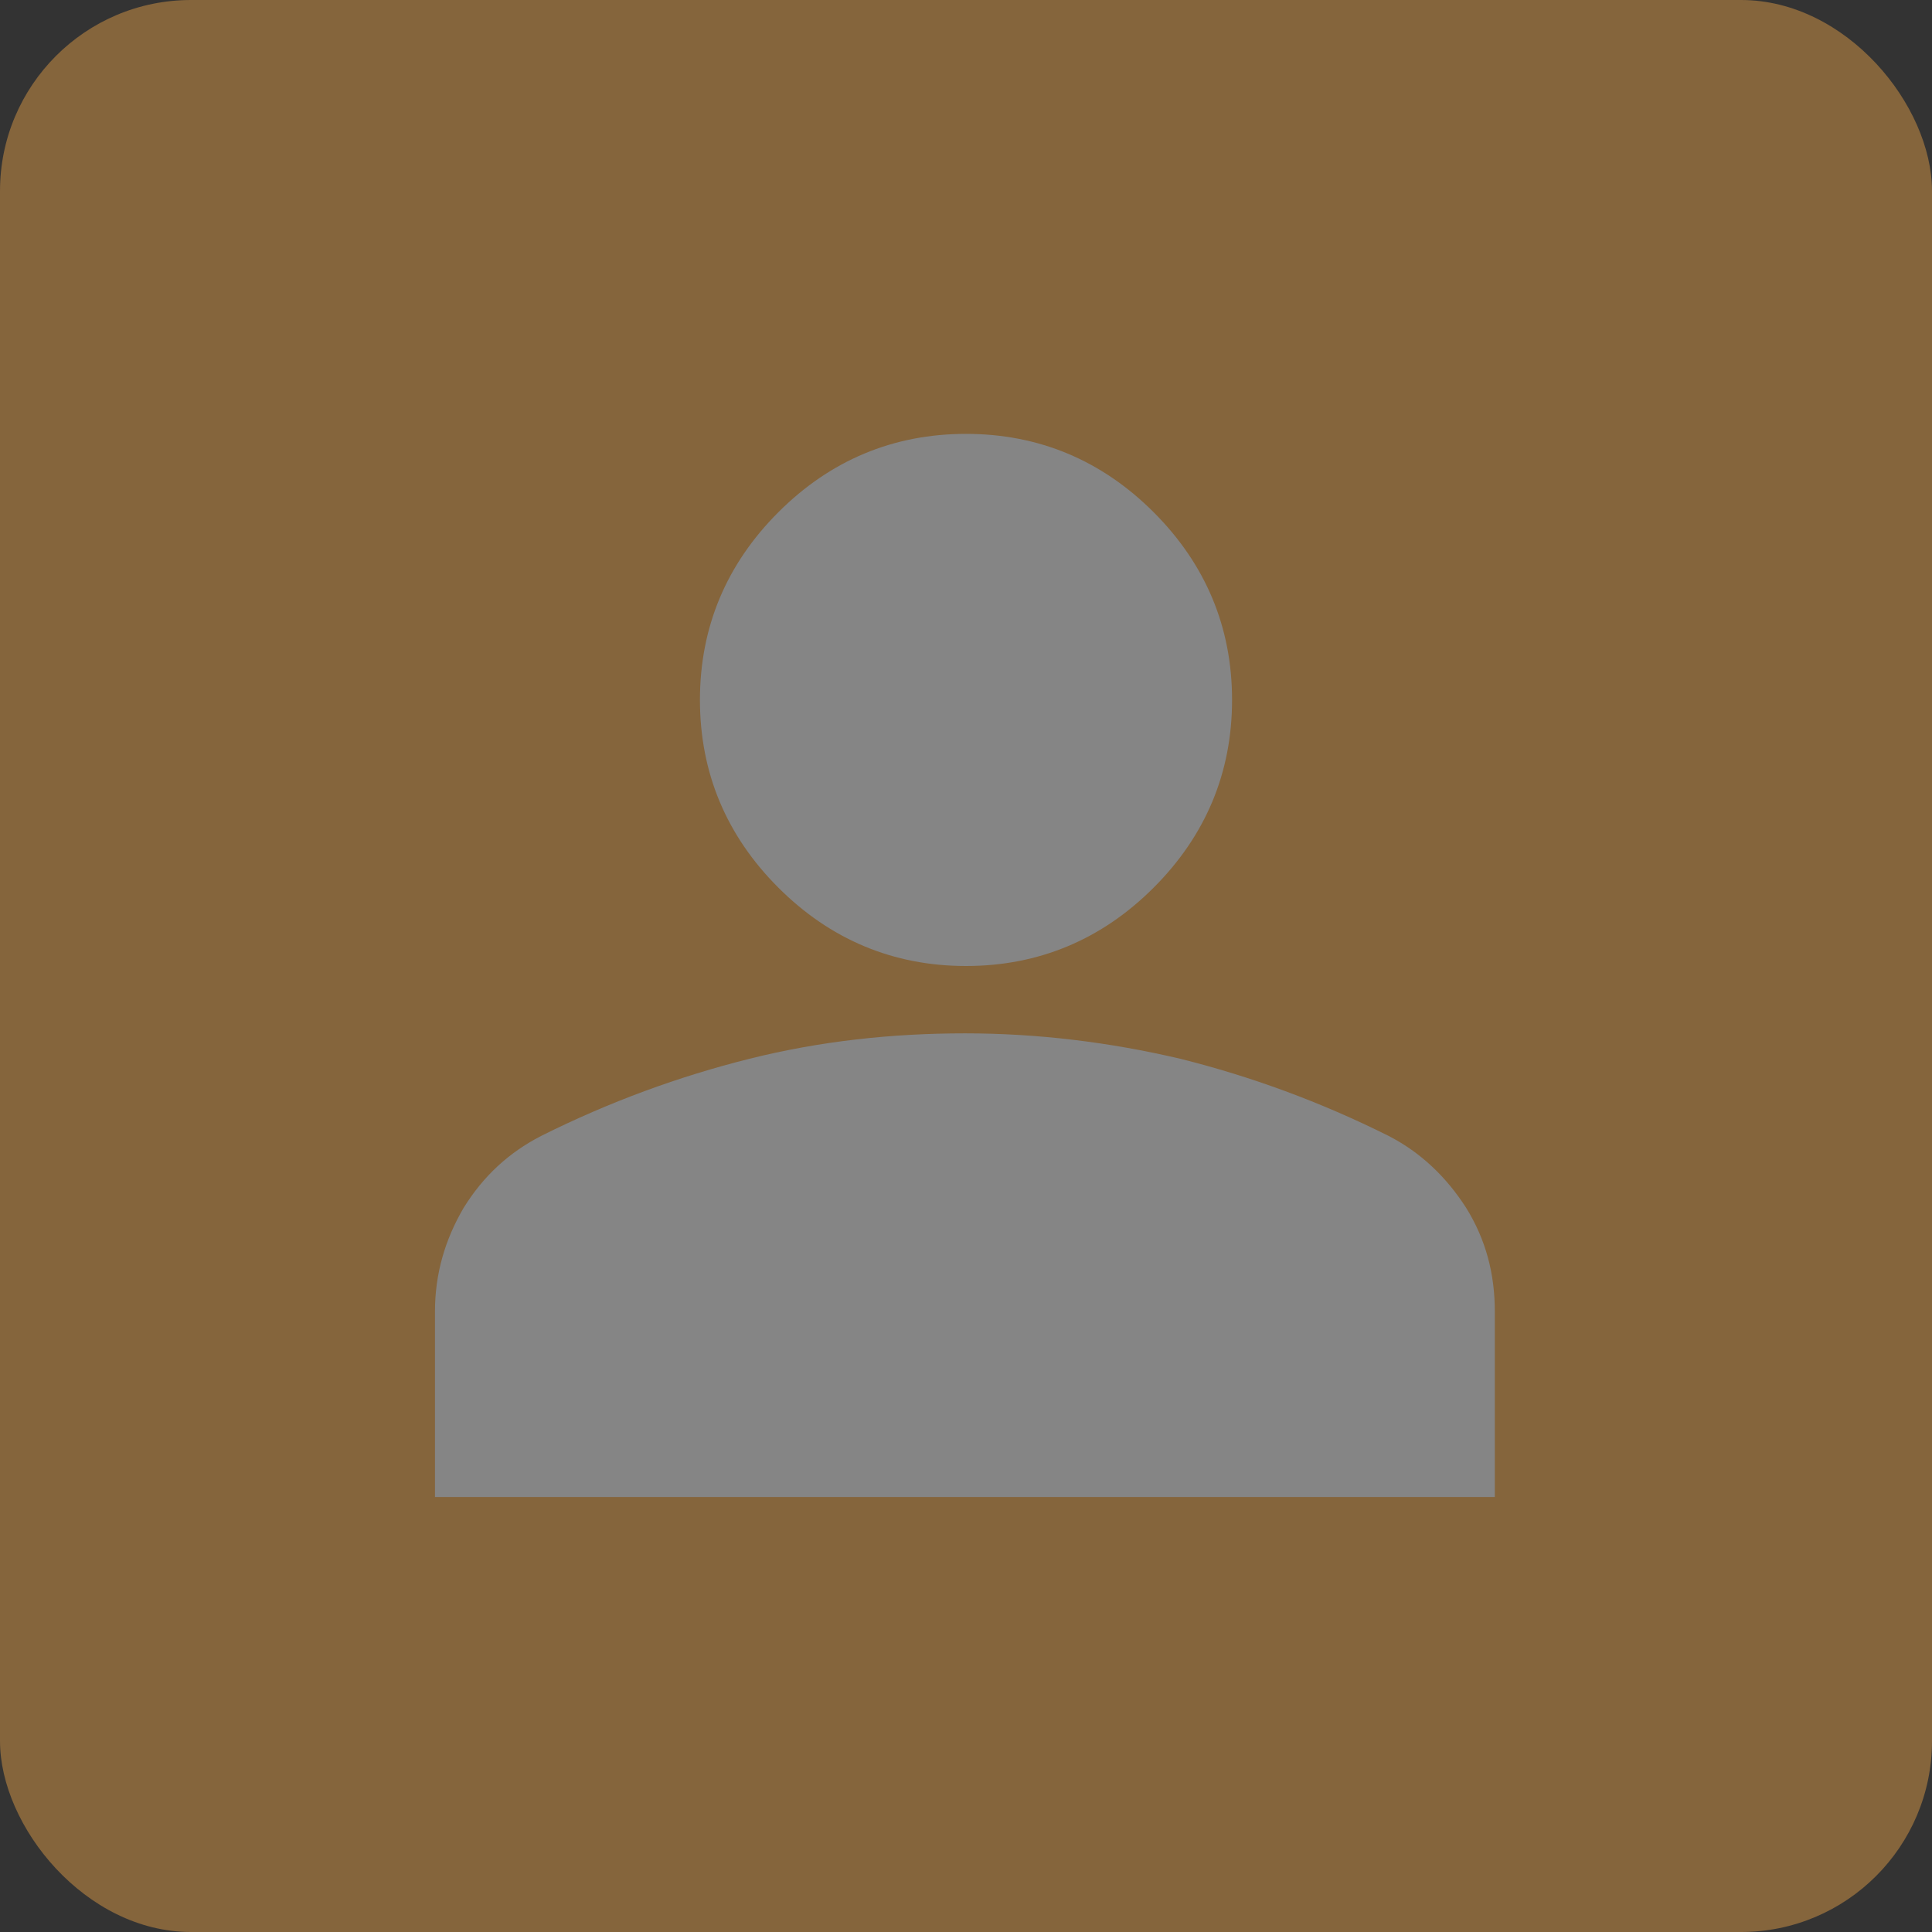 <svg id="Layer_1" data-name="Layer 1" xmlns="http://www.w3.org/2000/svg" version="1.1" viewBox="0 0 175 175"><rect x="0" y="0" width="175" height="175" fill="#333333" stroke="none"/><defs><style>.cls-2{stroke-width:0;fill:#fff}</style></defs><g style="opacity:.4"><rect width="175" height="175" rx="17.3" ry="17.3" style="stroke-width:0;fill:#ffae49"/><path class="cls-2" d="M87.5 87.5c-6.6 0-12.3-2.4-17-7.1-4.7-4.7-7.1-10.4-7.1-17s2.4-12.3 7.1-17c4.7-4.7 10.4-7.1 17-7.1s12.3 2.4 17 7.1c4.7 4.7 7.1 10.4 7.1 17s-2.4 12.3-7.1 17c-4.7 4.7-10.4 7.1-17 7.1ZM39.4 135.6v-16.8c0-3.4.9-6.5 2.6-9.4 1.8-2.9 4.1-5 7-6.5 6.2-3.1 12.5-5.4 18.9-7 6.4-1.6 12.9-2.3 19.5-2.3s13.1.8 19.5 2.3c6.4 1.6 12.7 3.9 18.9 7 2.9 1.5 5.2 3.7 7 6.5 1.8 2.9 2.6 6 2.6 9.4v16.8h-96Z"/></g></svg>

